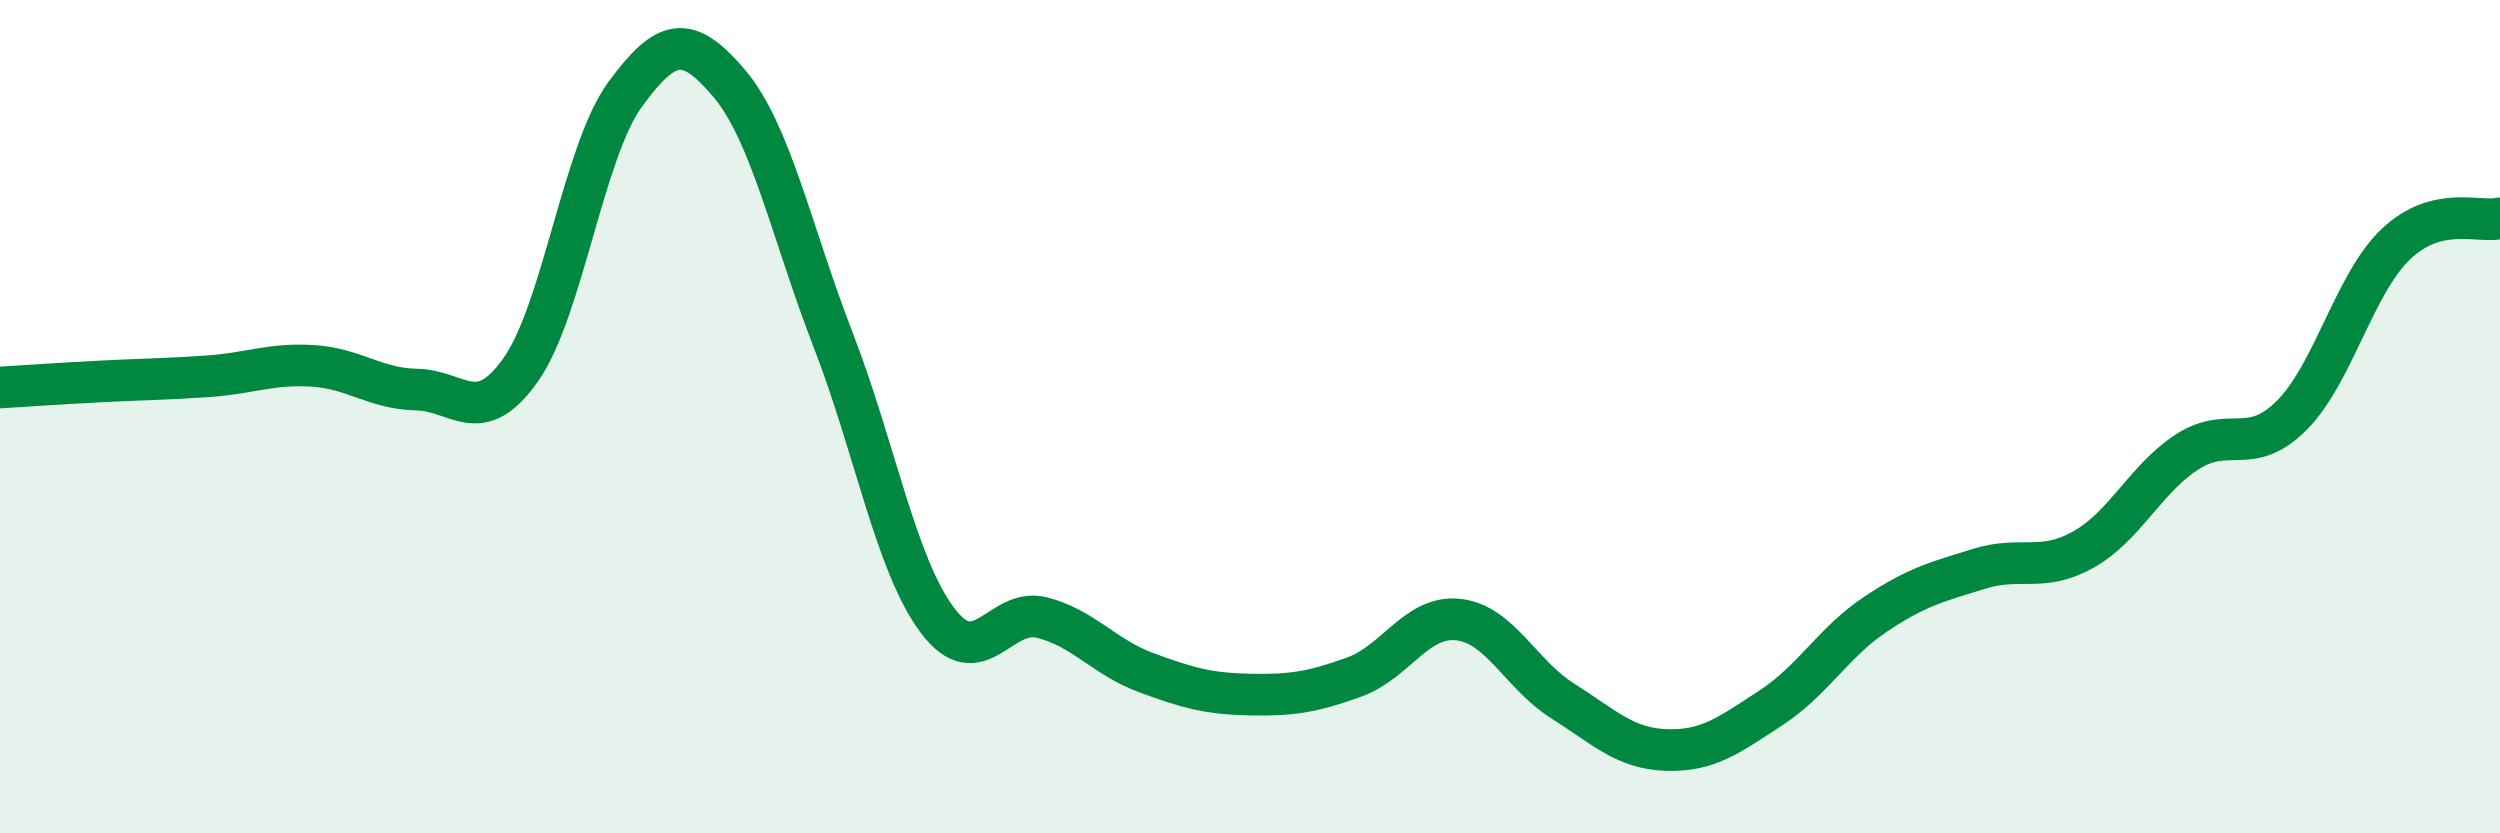 
    <svg width="60" height="20" viewBox="0 0 60 20" xmlns="http://www.w3.org/2000/svg">
      <path
        d="M 0,9.3 C 0.5,9.27 1.5,9.2 2.5,9.15 C 3.5,9.1 4,9.1 5,9.03 C 6,8.96 6.5,8.72 7.5,8.78 C 8.5,8.84 9,9.33 10,9.35 C 11,9.37 11.5,10.29 12.5,8.87 C 13.5,7.45 14,3.64 15,2.27 C 16,0.9 16.5,0.82 17.5,2 C 18.5,3.18 19,5.59 20,8.17 C 21,10.75 21.5,13.56 22.5,14.89 C 23.5,16.22 24,14.57 25,14.82 C 26,15.07 26.5,15.77 27.5,16.14 C 28.5,16.51 29,16.65 30,16.67 C 31,16.69 31.5,16.61 32.5,16.25 C 33.5,15.89 34,14.76 35,14.87 C 36,14.98 36.5,16.19 37.5,16.82 C 38.5,17.45 39,17.97 40,18 C 41,18.03 41.5,17.64 42.5,16.99 C 43.5,16.34 44,15.42 45,14.75 C 46,14.08 46.5,13.96 47.5,13.65 C 48.5,13.34 49,13.75 50,13.19 C 51,12.63 51.5,11.48 52.5,10.84 C 53.5,10.2 54,10.97 55,9.97 C 56,8.97 56.5,6.81 57.5,5.86 C 58.5,4.91 59.5,5.36 60,5.24L60 20L0 20Z"
        fill="#008740"
        opacity="0.1"
        stroke-linecap="round"
        stroke-linejoin="round"
      />
      <path
        d="M 0,9.3 C 0.5,9.27 1.5,9.2 2.5,9.15 C 3.5,9.1 4,9.1 5,9.03 C 6,8.96 6.5,8.72 7.5,8.78 C 8.5,8.84 9,9.33 10,9.35 C 11,9.37 11.5,10.29 12.5,8.87 C 13.5,7.45 14,3.64 15,2.27 C 16,0.9 16.5,0.82 17.5,2 C 18.5,3.18 19,5.59 20,8.17 C 21,10.75 21.5,13.56 22.5,14.89 C 23.5,16.22 24,14.57 25,14.82 C 26,15.07 26.5,15.77 27.5,16.14 C 28.5,16.51 29,16.65 30,16.67 C 31,16.69 31.5,16.61 32.5,16.25 C 33.5,15.89 34,14.76 35,14.87 C 36,14.98 36.5,16.19 37.5,16.82 C 38.5,17.45 39,17.97 40,18 C 41,18.03 41.5,17.64 42.5,16.99 C 43.5,16.34 44,15.42 45,14.75 C 46,14.08 46.5,13.96 47.5,13.65 C 48.5,13.34 49,13.75 50,13.19 C 51,12.63 51.5,11.48 52.5,10.84 C 53.5,10.2 54,10.97 55,9.97 C 56,8.97 56.5,6.81 57.5,5.86 C 58.5,4.91 59.5,5.36 60,5.24"
        stroke="#008740"
        stroke-width="1"
        fill="none"
        stroke-linecap="round"
        stroke-linejoin="round"
      />
    </svg>
  